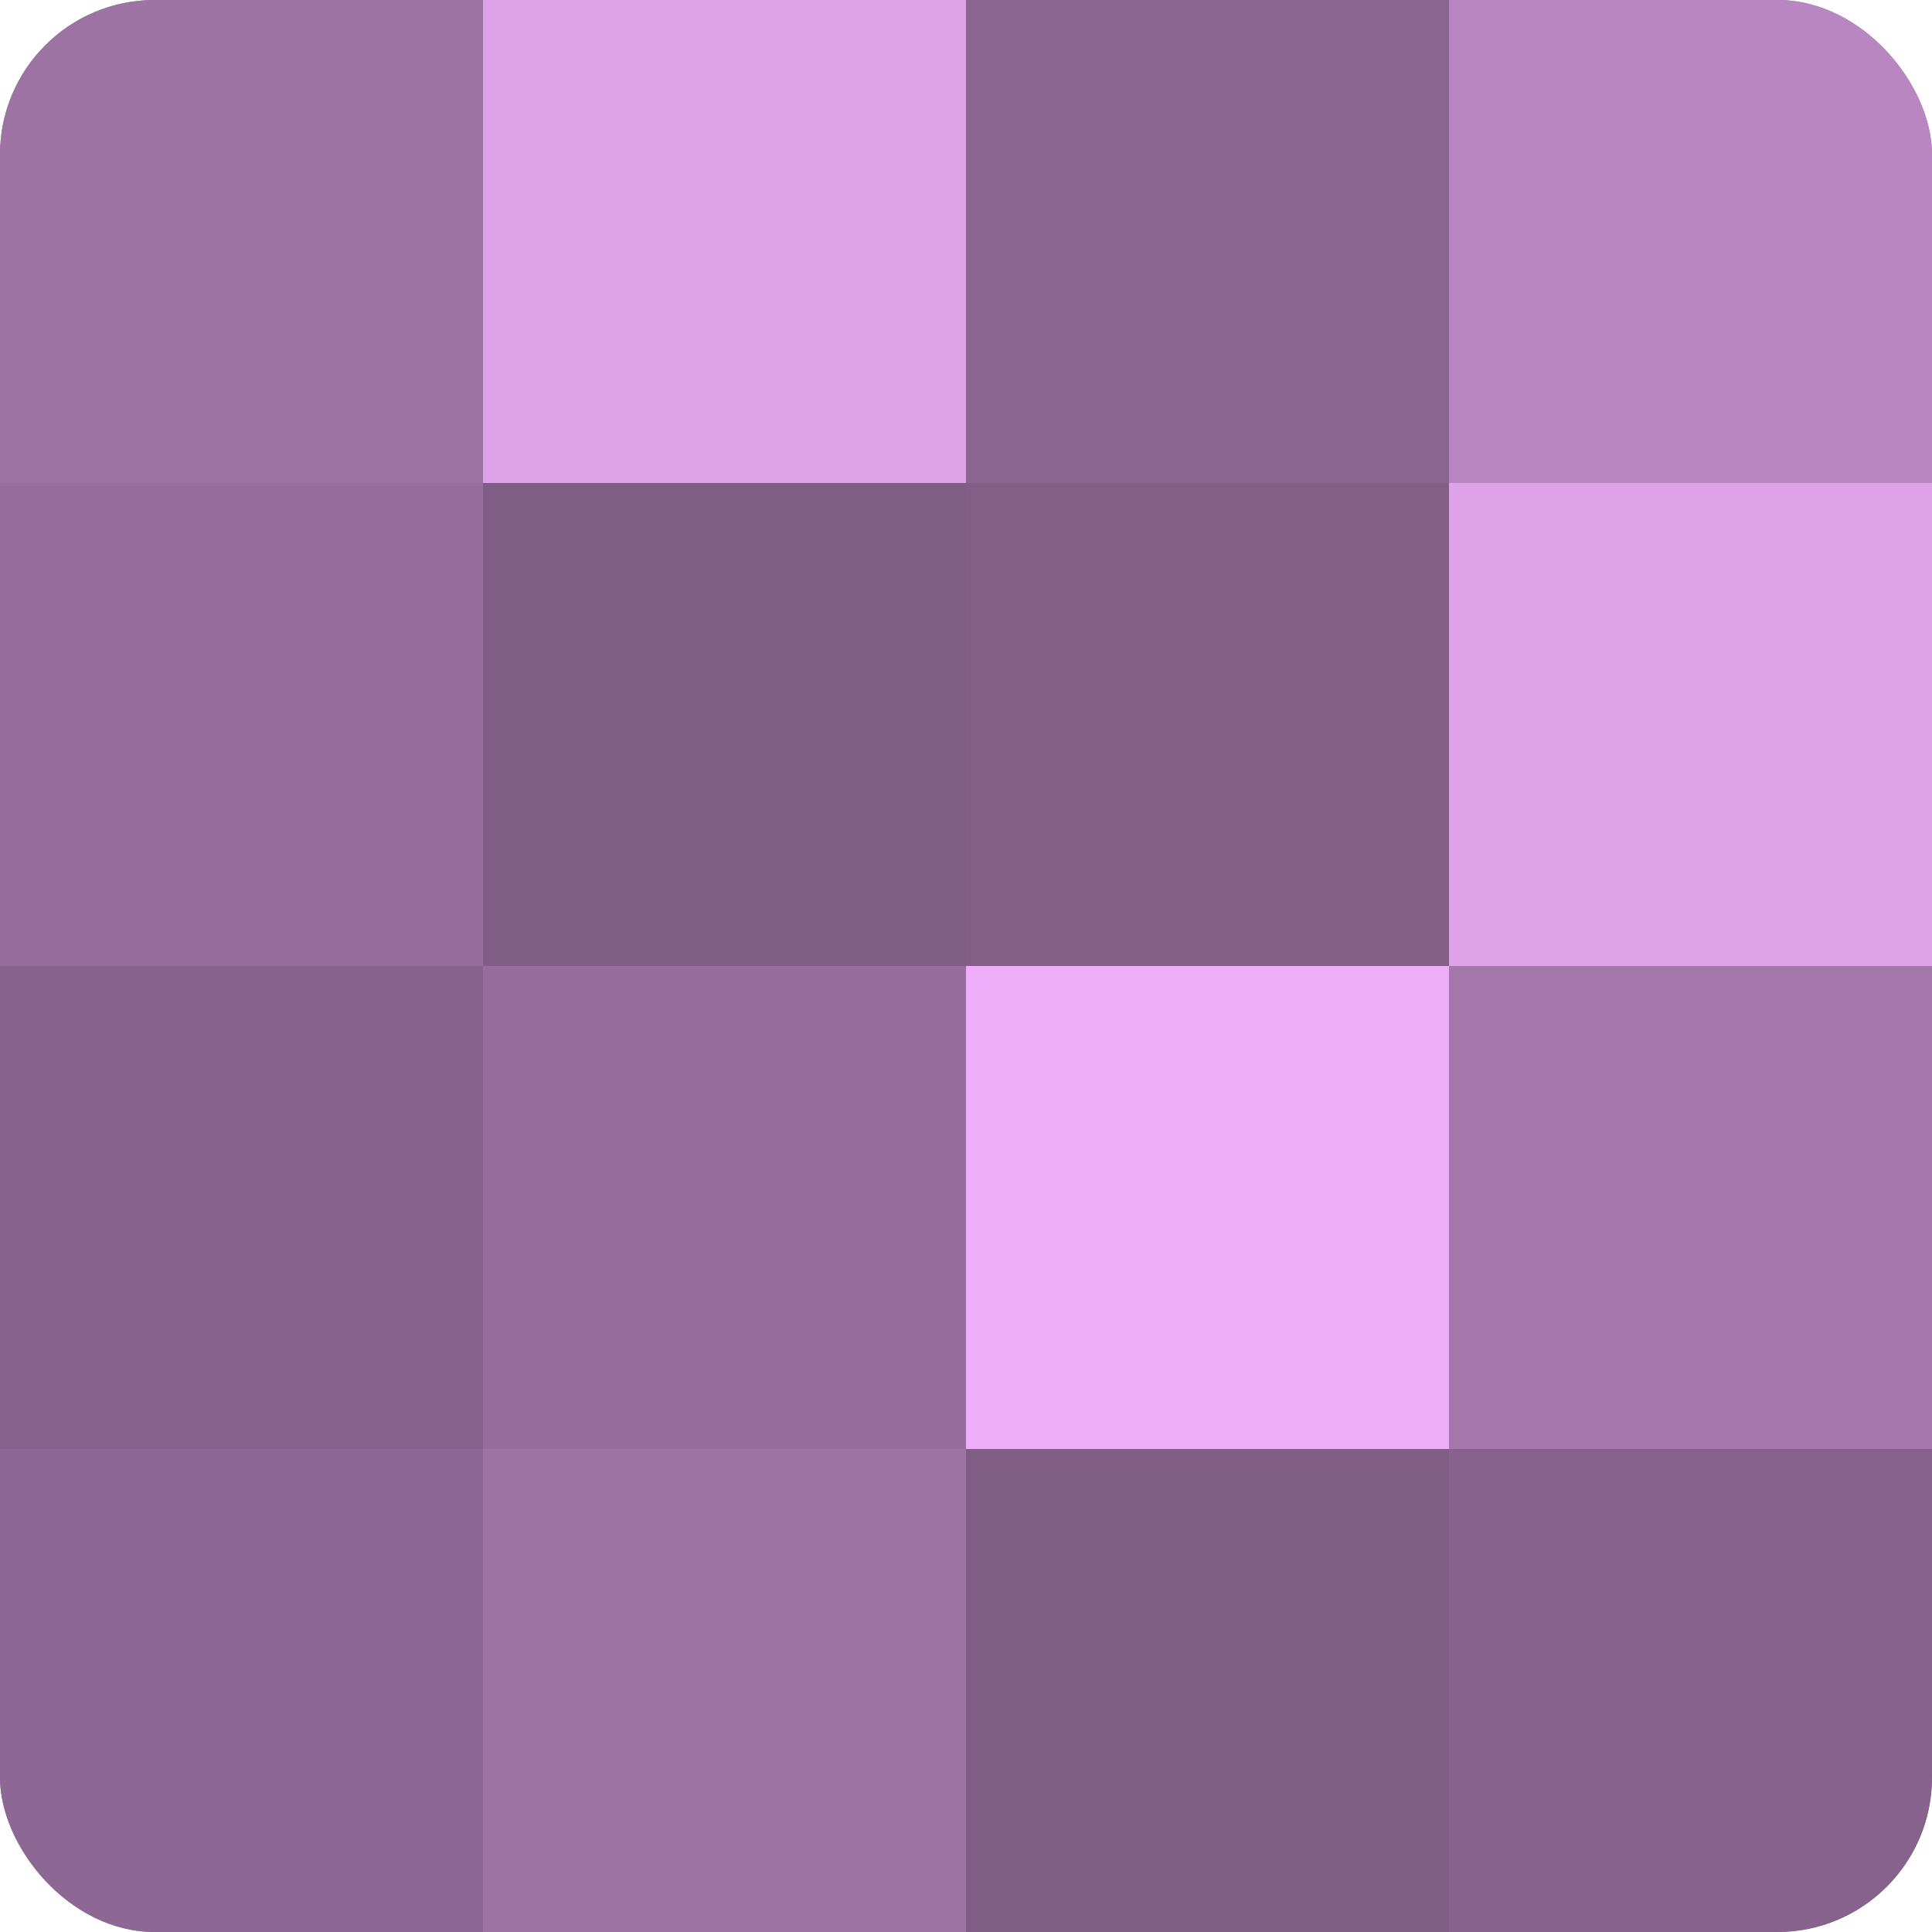 <?xml version="1.0" encoding="UTF-8"?>
<svg xmlns="http://www.w3.org/2000/svg" width="60" height="60" viewBox="0 0 100 100" preserveAspectRatio="xMidYMid meet"><defs><clipPath id="c" width="100" height="100"><rect width="100" height="100" rx="8" ry="8"/></clipPath></defs><g clip-path="url(#c)"><rect width="100" height="100" fill="#9970a0"/><rect width="25" height="25" fill="#9d73a4"/><rect y="25" width="25" height="25" fill="#966d9c"/><rect y="50" width="25" height="25" fill="#86628c"/><rect y="75" width="25" height="25" fill="#8e6894"/><rect x="25" width="25" height="25" fill="#dea2e8"/><rect x="25" y="25" width="25" height="25" fill="#7f5d84"/><rect x="25" y="50" width="25" height="25" fill="#966d9c"/><rect x="25" y="75" width="25" height="25" fill="#9d73a4"/><rect x="50" width="25" height="25" fill="#8a6590"/><rect x="50" y="25" width="25" height="25" fill="#835f88"/><rect x="50" y="50" width="25" height="25" fill="#eeadf8"/><rect x="50" y="75" width="25" height="25" fill="#7f5d84"/><rect x="75" width="25" height="25" fill="#b886c0"/><rect x="75" y="25" width="25" height="25" fill="#dea2e8"/><rect x="75" y="50" width="25" height="25" fill="#a578ac"/><rect x="75" y="75" width="25" height="25" fill="#86628c"/></g></svg>
